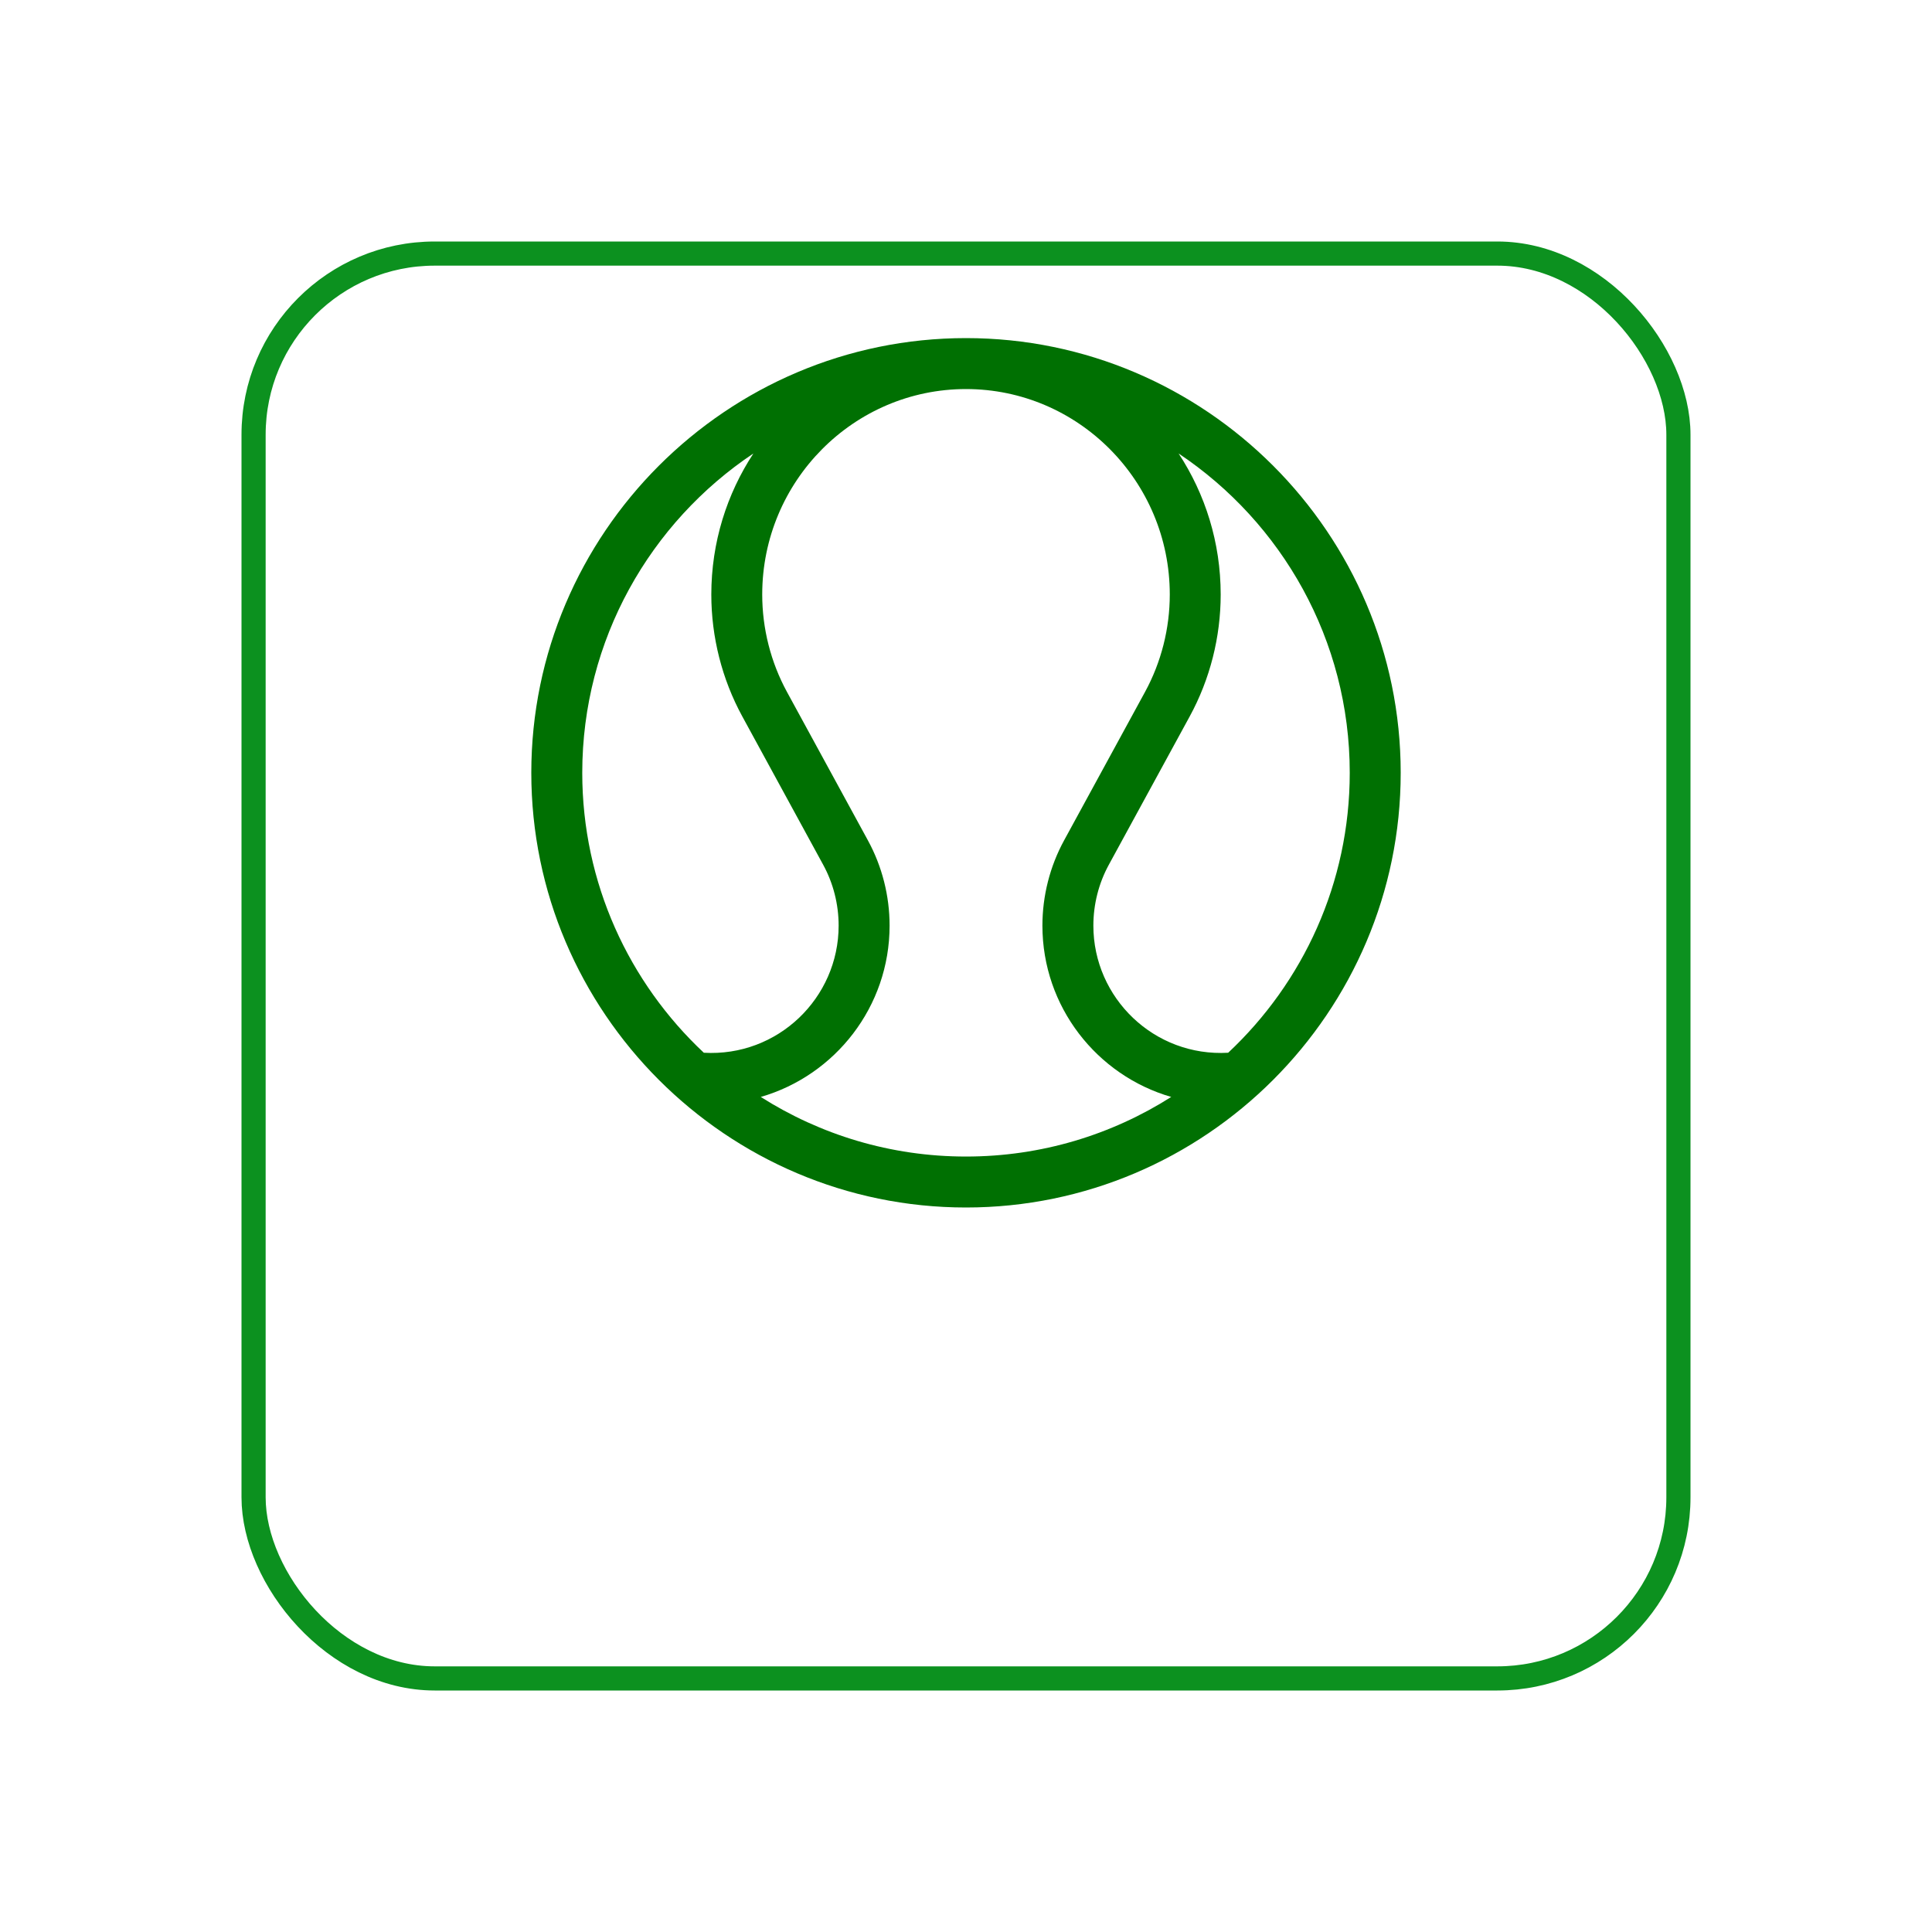<svg width="40" height="40" viewBox="0 0 40 40" fill="none" xmlns="http://www.w3.org/2000/svg">
<g filter="url(#filter0_d_1_795)">
<rect x="5" y="1" width="30" height="30" rx="4" fill="white"/>
<rect x="5.25" y="1.25" width="29.5" height="29.5" rx="3.75" stroke="#0C911F" stroke-width="0.5"/>
</g>
<path d="M20 25C15.044 25 11 20.955 11 16C11 11.044 15.045 7 20 7C24.956 7 29 11.045 29 16C29 20.956 24.955 25 20 25ZM12.055 16C12.055 18.284 13.024 20.345 14.572 21.796C16.103 21.884 17.363 20.662 17.363 19.164C17.363 18.724 17.253 18.288 17.043 17.904L15.367 14.83C14.948 14.061 14.727 13.189 14.727 12.309C14.727 11.231 15.048 10.227 15.598 9.389C13.463 10.815 12.055 13.246 12.055 16ZM20 8.055C17.674 8.055 15.781 9.963 15.781 12.309C15.781 13.013 15.958 13.71 16.293 14.325L17.969 17.399C18.263 17.937 18.418 18.548 18.418 19.164C18.418 20.844 17.29 22.266 15.751 22.711C16.981 23.492 18.438 23.945 20 23.945C21.562 23.945 23.019 23.492 24.249 22.711C22.71 22.266 21.582 20.844 21.582 19.164C21.582 18.548 21.737 17.937 22.031 17.399L23.707 14.325C24.042 13.71 24.219 13.013 24.219 12.309C24.219 9.963 22.326 8.055 20 8.055ZM24.402 9.389C24.952 10.227 25.273 11.231 25.273 12.309C25.273 13.189 25.052 14.061 24.633 14.83L22.957 17.904C22.747 18.288 22.637 18.724 22.637 19.164C22.637 20.663 23.898 21.884 25.428 21.796C26.976 20.345 27.945 18.284 27.945 16C27.945 13.246 26.537 10.815 24.402 9.389Z" fill="#007002"/>
<defs>
<filter id="filter0_d_1_795" x="0" y="0" width="40" height="40" filterUnits="userSpaceOnUse" color-interpolation-filters="sRGB">
<feFlood flood-opacity="0" result="BackgroundImageFix"/>
<feColorMatrix in="SourceAlpha" type="matrix" values="0 0 0 0 0 0 0 0 0 0 0 0 0 0 0 0 0 0 127 0" result="hardAlpha"/>
<feOffset dy="4"/>
<feGaussianBlur stdDeviation="2.5"/>
<feComposite in2="hardAlpha" operator="out"/>
<feColorMatrix type="matrix" values="0 0 0 0 0 0 0 0 0 0 0 0 0 0 0 0 0 0 0.08 0"/>
<feBlend mode="normal" in2="BackgroundImageFix" result="effect1_dropShadow_1_795"/>
<feBlend mode="normal" in="SourceGraphic" in2="effect1_dropShadow_1_795" result="shape"/>
</filter>
</defs>
</svg>
